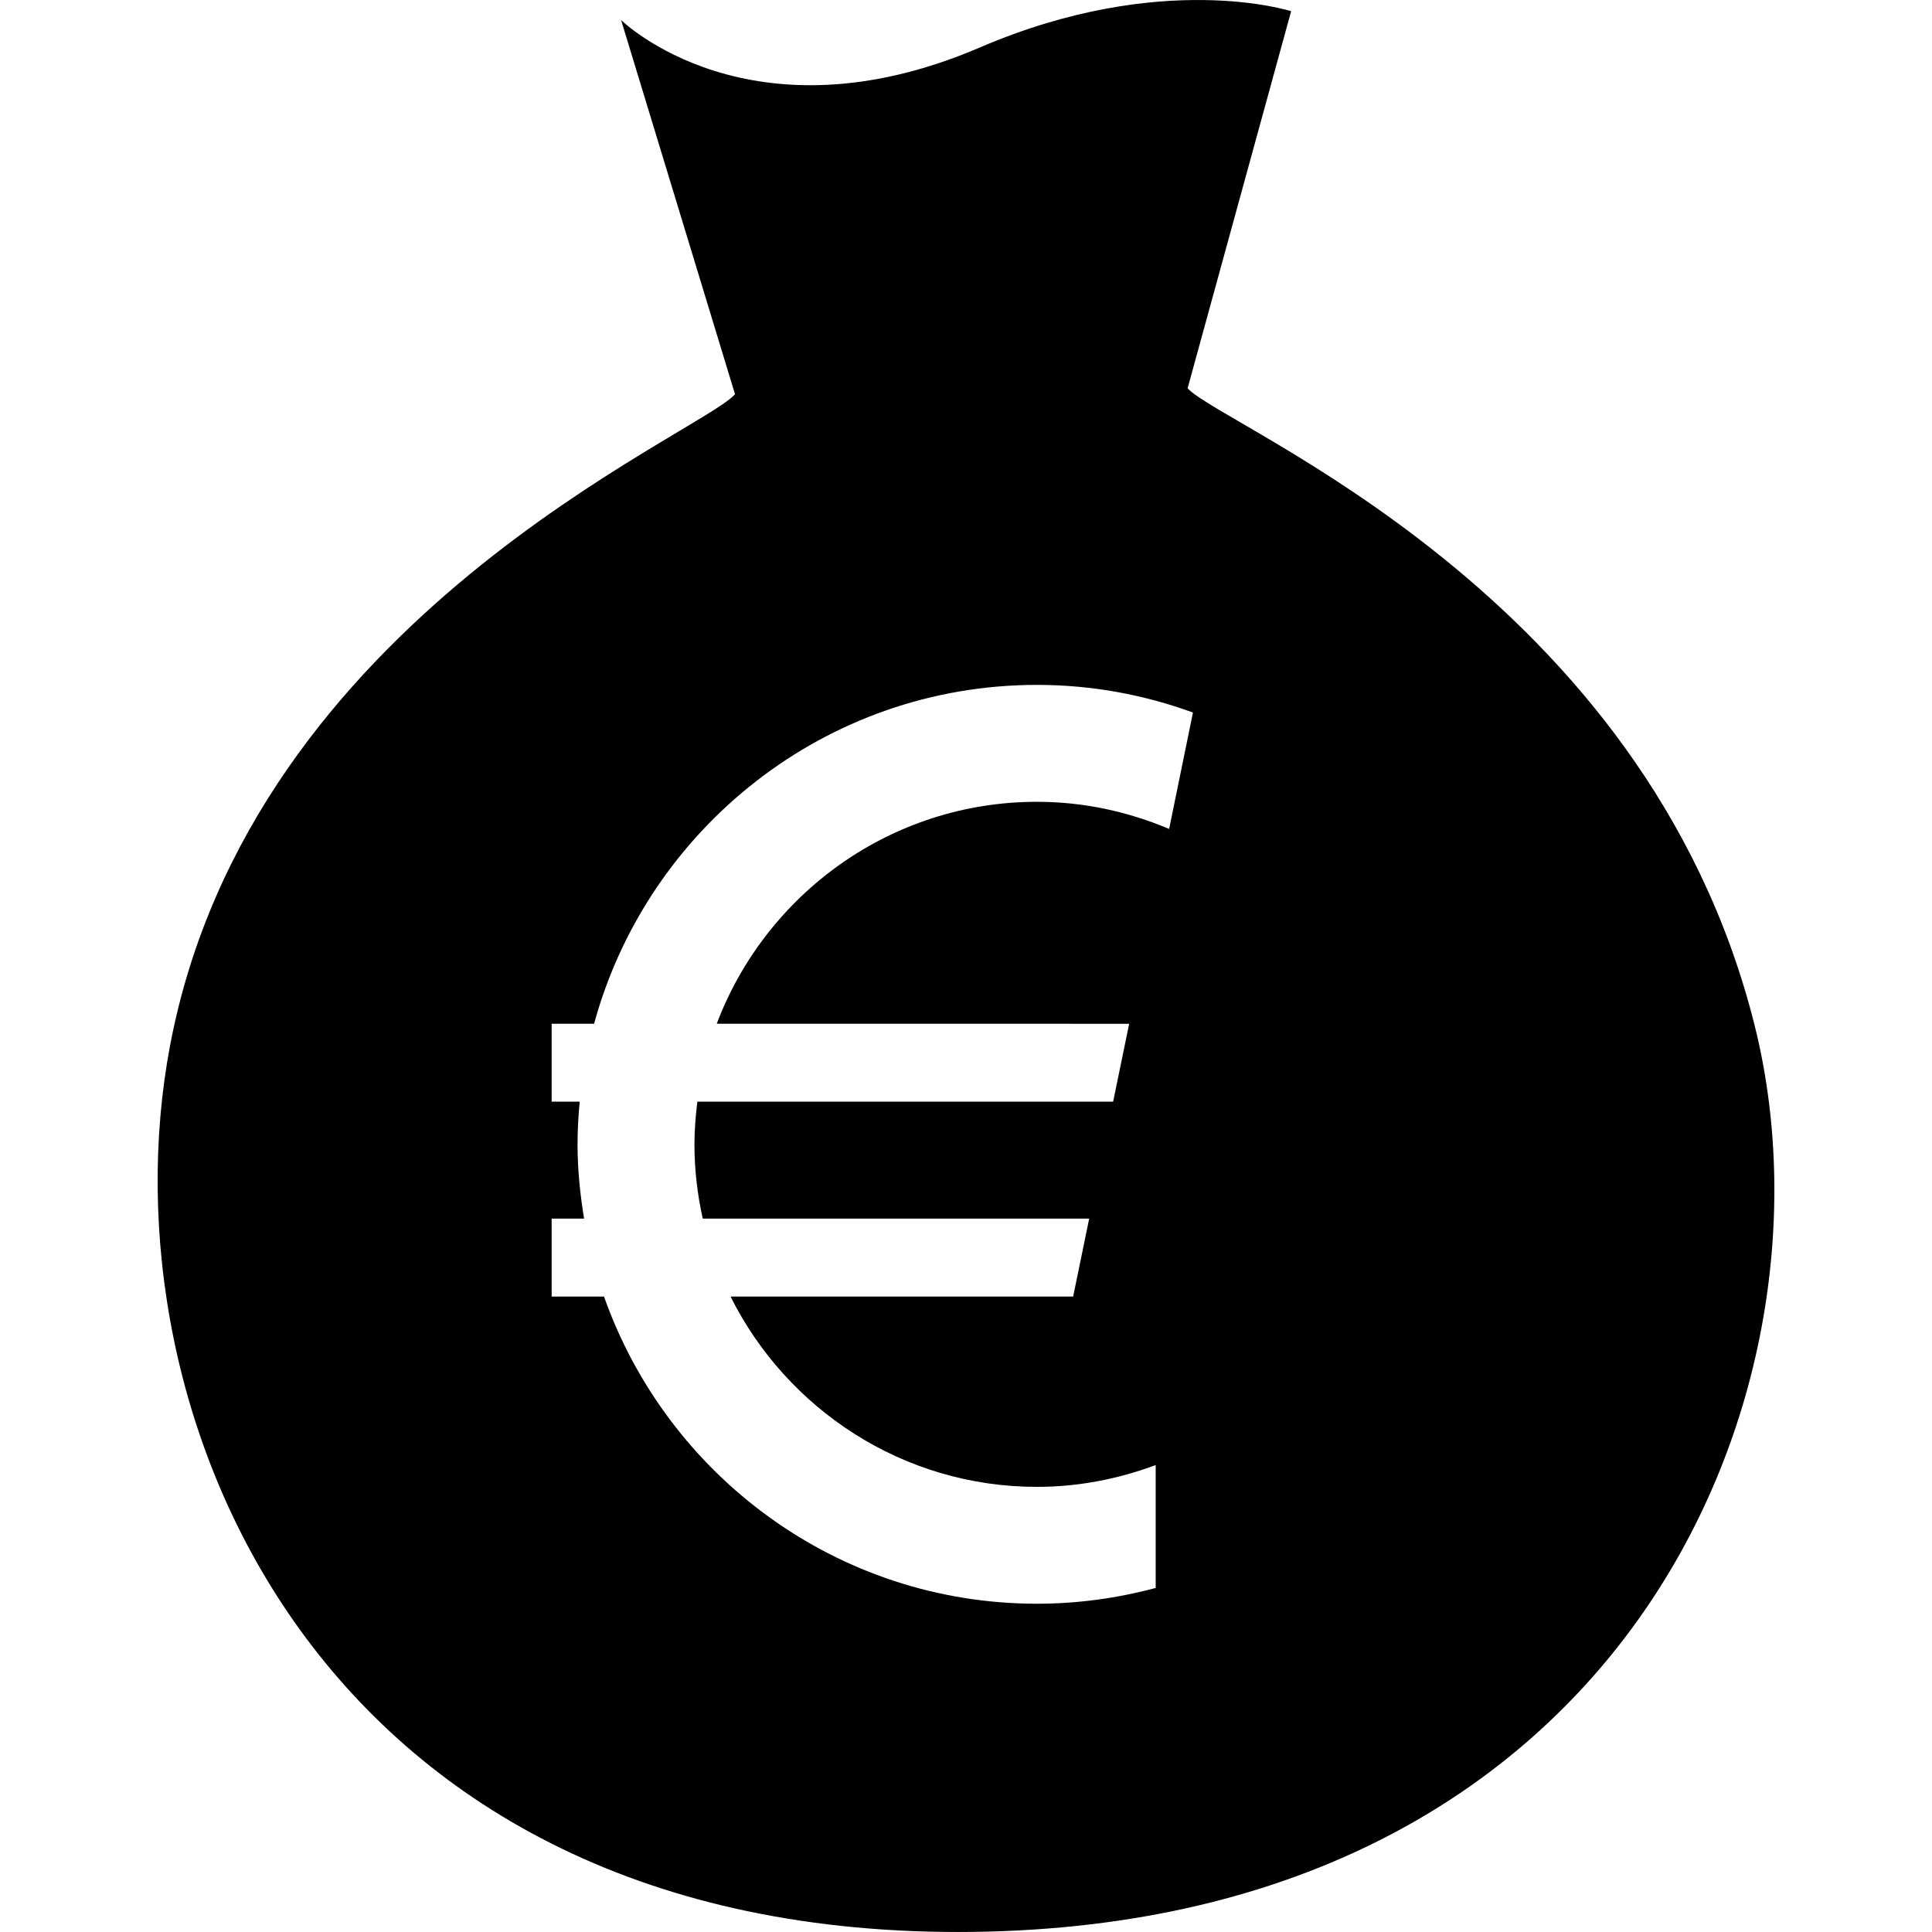<?xml version="1.0" encoding="utf-8"?>

<!DOCTYPE svg PUBLIC "-//W3C//DTD SVG 1.1//EN" "http://www.w3.org/Graphics/SVG/1.1/DTD/svg11.dtd">
<!-- Скачано с сайта svg4.ru / Downloaded from svg4.ru -->
<svg version="1.1" id="_x32_" xmlns="http://www.w3.org/2000/svg" xmlns:xlink="http://www.w3.org/1999/xlink" 
	 width="800px" height="800px" viewBox="0 0 512 512"  xml:space="preserve">
<style type="text/css">
<![CDATA[
	.st0{fill:#000000;}
]]>
</style>
<g>
	<path class="st0" d="M464.959,271.596c-28.844-114.938-140.484-158.172-150.234-168.688l27.438-99.938
		c0,0-34.281-11.078-82.375,9.563C198.663,38.784,164.6,5.315,164.6,5.315l30.188,99.156
		c-9.469,10.766-128.203,59.031-149.719,172.609c-18.516,97.703,39.516,237.14,212.938,234.89
		C431.475,509.689,489.178,368.096,464.959,271.596z M309.834,219.674c-10.813-4.547-22.563-7.188-35.031-7.188
		c-38.781,0-71.875,24.5-84.859,58.813l109.297,0.016l-4.25,20.641H184.803c-0.453,3.719-0.766,7.484-0.766,11.313
		c0,6.766,0.781,13.328,2.203,19.672h102.406l-4.25,20.656H193.6c14.906,29.844,45.672,50.438,81.203,50.438
		c11.078,0,21.641-2.125,31.469-5.781v32.562c-10.063,2.703-20.578,4.188-31.469,4.188c-52.984,0-98.031-34.078-114.734-81.406
		h-13.875V322.94h8.594c-1.047-6.406-1.734-12.953-1.734-19.672c0-3.828,0.219-7.594,0.578-11.313h-7.438v-20.656h11.25
		c14.094-51.656,61.313-89.797,117.359-89.797c14.531,0,28.438,2.609,41.344,7.328L309.834,219.674z"/>
</g>
</svg>